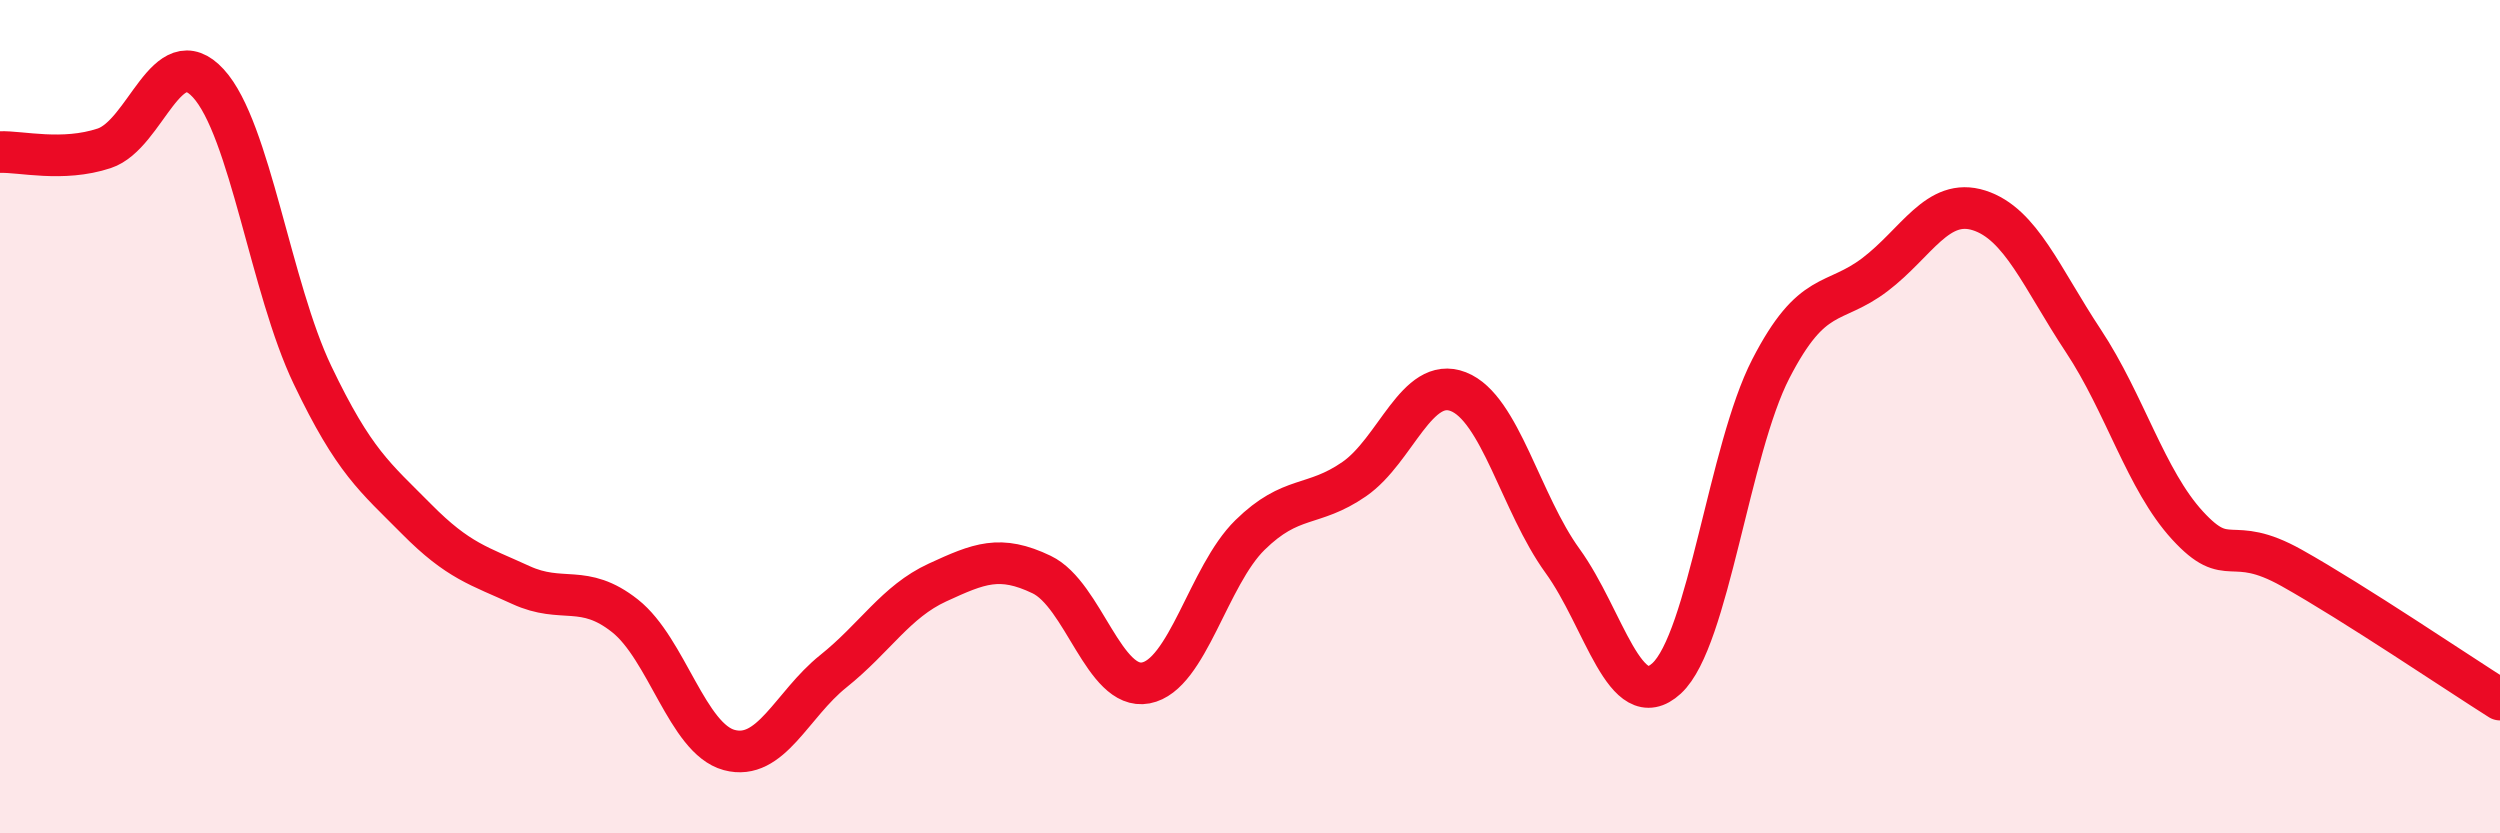 
    <svg width="60" height="20" viewBox="0 0 60 20" xmlns="http://www.w3.org/2000/svg">
      <path
        d="M 0,3.65 C 0.5,3.63 1.5,3.89 2.5,3.56 C 3.5,3.23 4,0.91 5,2 C 6,3.09 6.5,6.91 7.5,9 C 8.5,11.09 9,11.45 10,12.46 C 11,13.47 11.5,13.58 12.5,14.04 C 13.5,14.5 14,13.99 15,14.78 C 16,15.57 16.5,17.73 17.5,18 C 18.5,18.27 19,16.91 20,16.11 C 21,15.31 21.5,14.44 22.5,13.98 C 23.5,13.52 24,13.31 25,13.79 C 26,14.27 26.5,16.58 27.5,16.39 C 28.5,16.2 29,13.82 30,12.84 C 31,11.86 31.5,12.19 32.5,11.5 C 33.5,10.81 34,9.01 35,9.4 C 36,9.79 36.5,12.08 37.5,13.46 C 38.5,14.84 39,17.2 40,16.28 C 41,15.36 41.5,10.79 42.5,8.85 C 43.5,6.91 44,7.35 45,6.59 C 46,5.83 46.5,4.73 47.5,5.05 C 48.5,5.37 49,6.67 50,8.18 C 51,9.69 51.5,11.52 52.5,12.61 C 53.5,13.7 53.5,12.79 55,13.63 C 56.5,14.47 59,16.16 60,16.79L60 20L0 20Z"
        fill="#EB0A25"
        opacity="0.1"
        stroke-linecap="round"
        stroke-linejoin="round"
      />
      <path
        d="M 0,3.65 C 0.5,3.63 1.5,3.89 2.5,3.56 C 3.5,3.23 4,0.91 5,2 C 6,3.09 6.5,6.91 7.5,9 C 8.5,11.09 9,11.45 10,12.46 C 11,13.47 11.5,13.58 12.5,14.04 C 13.5,14.5 14,13.99 15,14.78 C 16,15.57 16.5,17.73 17.5,18 C 18.5,18.27 19,16.91 20,16.11 C 21,15.31 21.5,14.44 22.5,13.98 C 23.5,13.52 24,13.31 25,13.79 C 26,14.27 26.5,16.58 27.5,16.39 C 28.5,16.2 29,13.82 30,12.84 C 31,11.86 31.5,12.19 32.5,11.5 C 33.5,10.81 34,9.01 35,9.4 C 36,9.79 36.5,12.08 37.5,13.46 C 38.5,14.84 39,17.2 40,16.28 C 41,15.36 41.5,10.79 42.5,8.85 C 43.5,6.91 44,7.35 45,6.59 C 46,5.83 46.5,4.73 47.5,5.05 C 48.5,5.37 49,6.67 50,8.18 C 51,9.69 51.5,11.52 52.5,12.61 C 53.5,13.7 53.5,12.79 55,13.63 C 56.5,14.47 59,16.16 60,16.79"
        stroke="#EB0A25"
        stroke-width="1"
        fill="none"
        stroke-linecap="round"
        stroke-linejoin="round"
      />
    </svg>
  